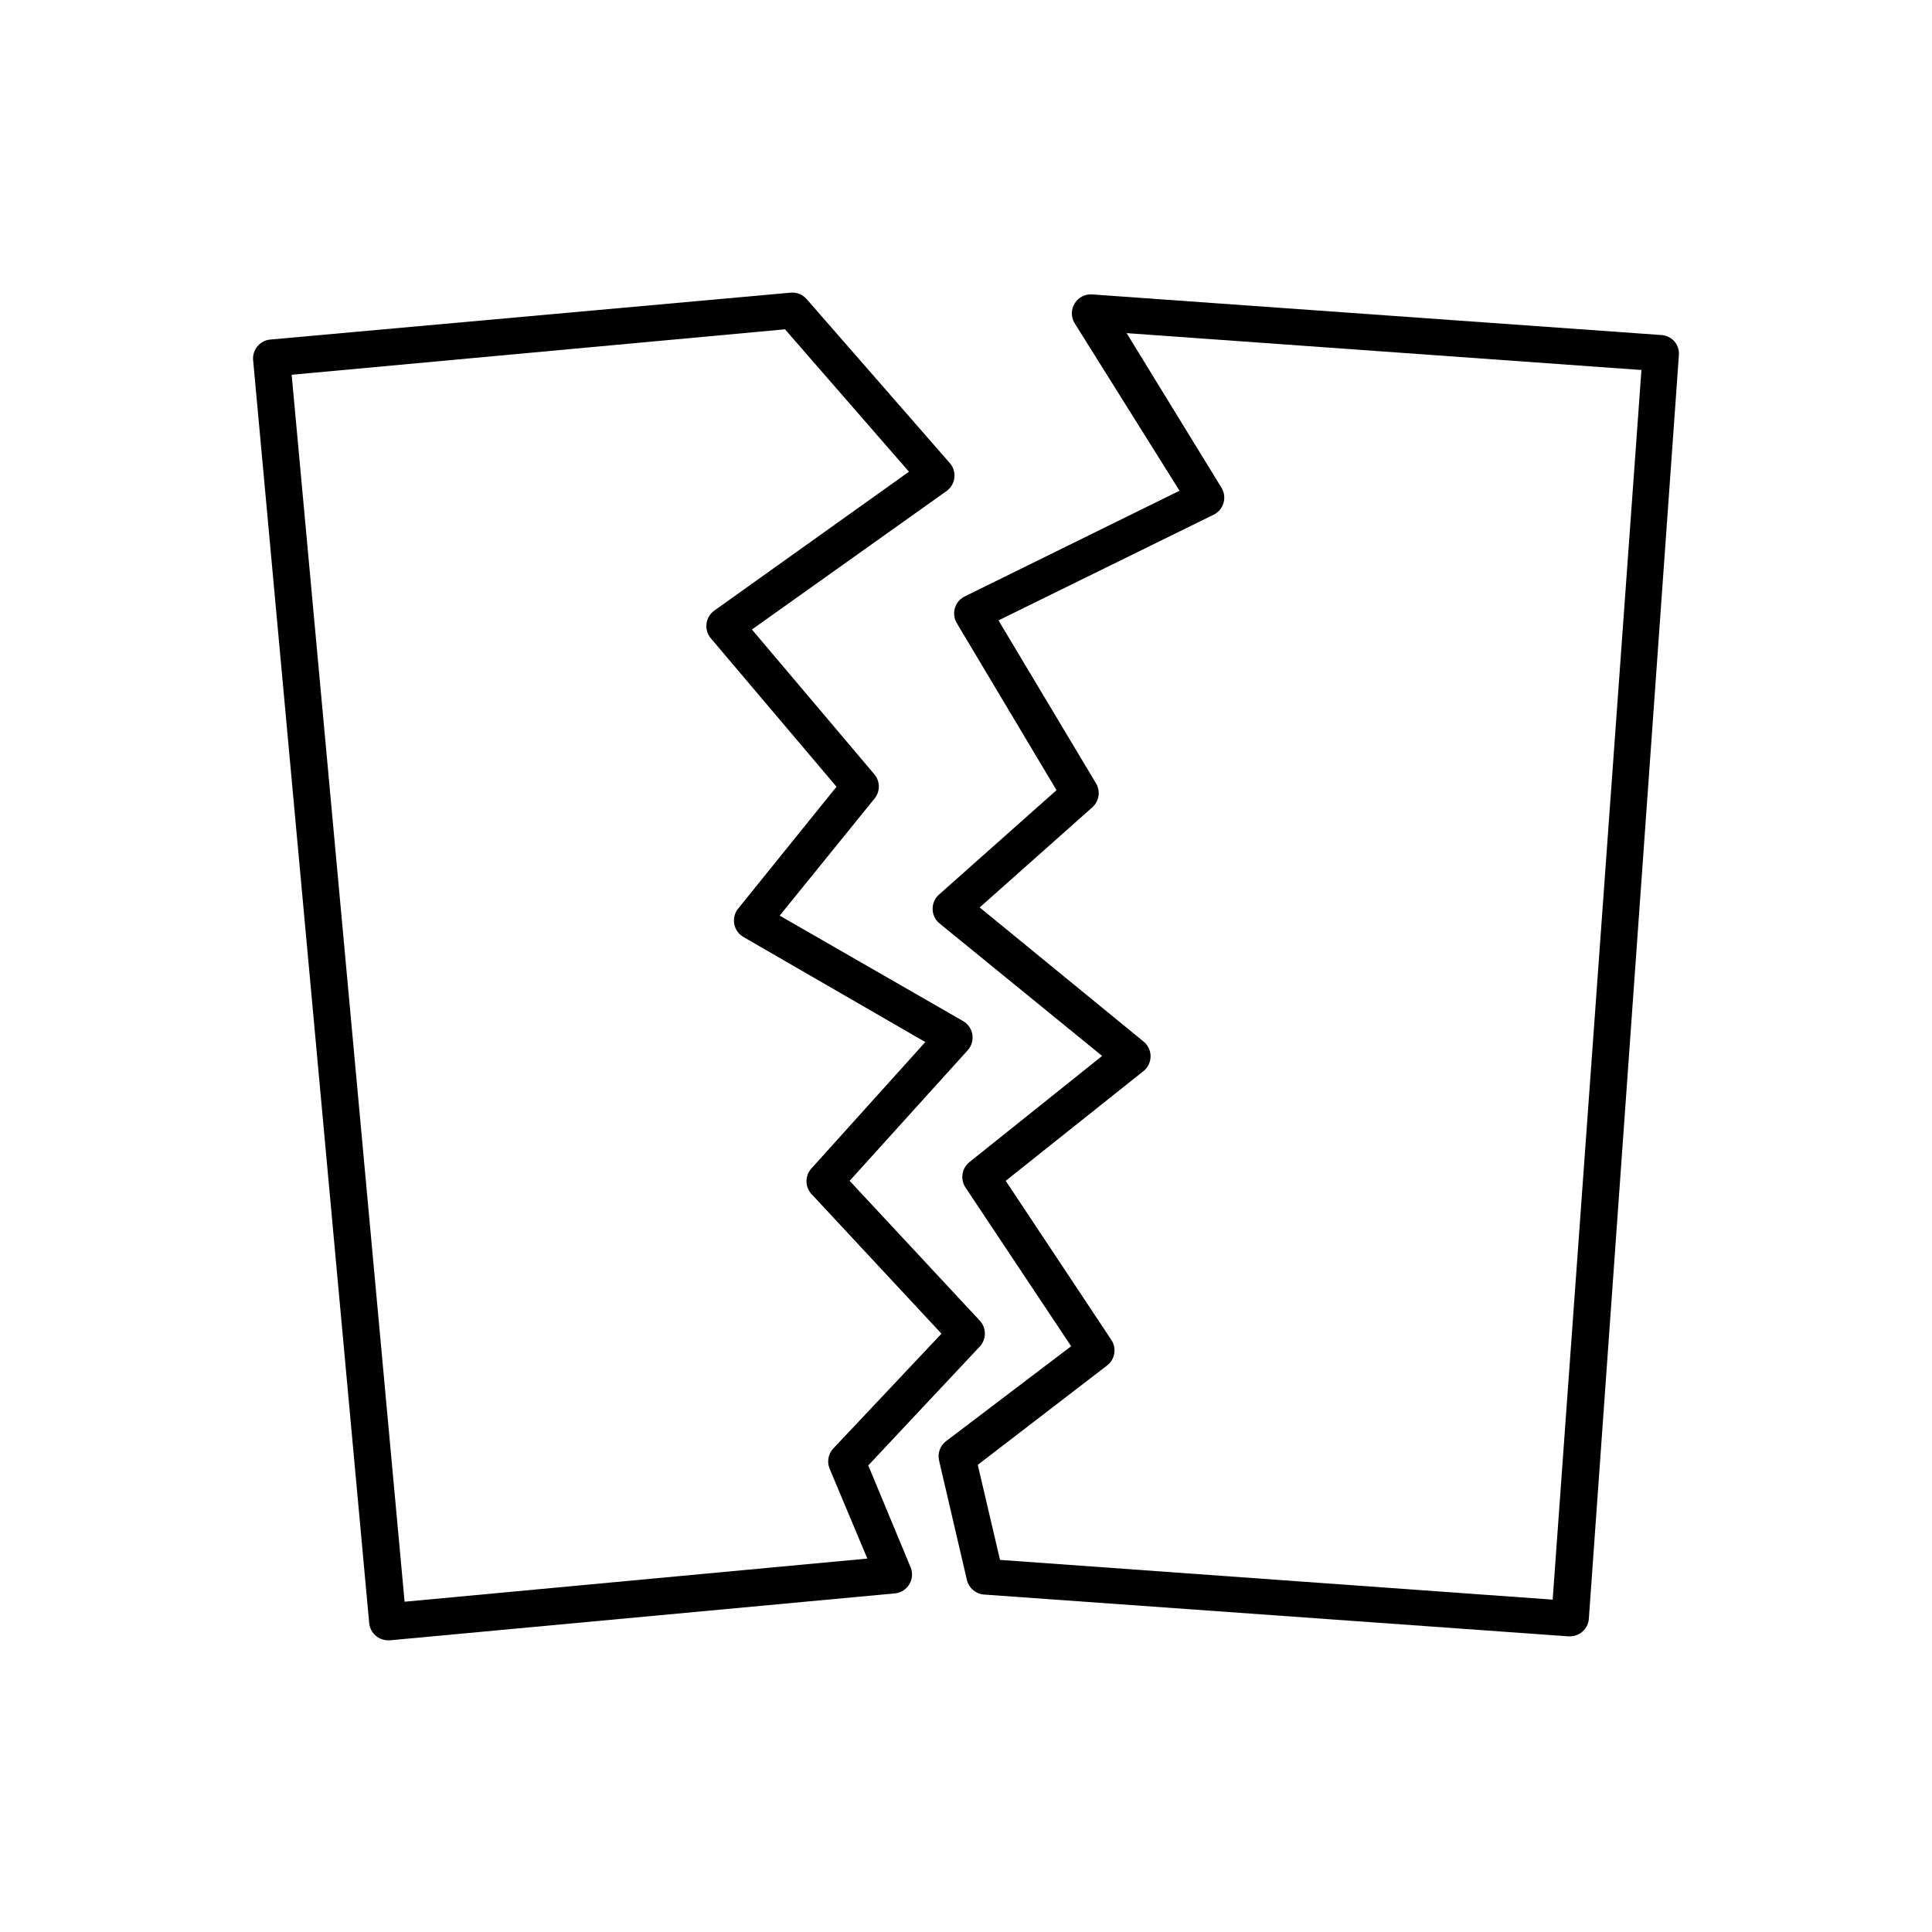 <?xml version="1.0" encoding="UTF-8"?>
<!-- Uploaded to: SVG Repo, www.svgrepo.com, Generator: SVG Repo Mixer Tools -->
<svg fill="#000000" width="800px" height="800px" version="1.1" viewBox="144 144 512 512" xmlns="http://www.w3.org/2000/svg">
 <g>
  <path d="m587.72 234.45c-0.867-0.969-2.078-1.562-3.375-1.66l-151.14-10.781c-1.801-0.043-3.484 0.879-4.418 2.418-0.938 1.539-0.98 3.457-0.117 5.039l27.914 44.586-57.031 28.062c-1.203 0.629-2.098 1.715-2.488 3.016-0.387 1.297-0.234 2.699 0.422 3.887l26.5 44.387-31.188 27.711v-0.004c-1.051 0.953-1.648 2.309-1.648 3.727 0 1.422 0.598 2.773 1.648 3.731l43.277 35.266-35.266 28.215c-1.926 1.625-2.356 4.422-1.008 6.547l28.062 42.172-33.199 25.191-0.004-0.004c-1.52 1.195-2.223 3.152-1.812 5.039l7.406 31.789v0.004c0.527 2.07 2.305 3.586 4.434 3.777l154.97 11.082h0.352c2.598 0.016 4.777-1.949 5.039-4.531l23.879-335.09c0.078-1.305-0.355-2.586-1.207-3.578zm-32.246 333.47-146.46-10.531-5.894-25.191 34.359-26.398c1.988-1.602 2.465-4.434 1.109-6.598l-28.062-42.27 36.625-29.172h0.004c1.117-0.957 1.762-2.356 1.762-3.828 0-1.473-0.645-2.871-1.762-3.828l-43.527-35.621 29.926-26.602h-0.004c1.723-1.59 2.121-4.16 0.957-6.195l-25.895-43.277 57.133-28.062c1.219-0.637 2.125-1.746 2.504-3.07 0.383-1.324 0.203-2.742-0.488-3.934l-25.191-41.059 136.43 9.773z"/>
  <path d="m374.1 532.35 29.625-31.586c1.699-1.91 1.699-4.793 0-6.703l-34.562-37.129 31.387-34.711v-0.004c0.953-1.121 1.367-2.602 1.137-4.055-0.234-1.453-1.09-2.731-2.344-3.5l-48.719-28.012 25.191-31.086c1.445-1.832 1.445-4.418 0-6.246l-32.547-38.492 51.691-36.777c1.09-0.828 1.797-2.062 1.957-3.422 0.164-1.359-0.234-2.723-1.102-3.785l-38.09-43.629h0.004c-1.047-1.164-2.57-1.777-4.133-1.66l-138.09 12.441c-2.664 0.316-4.613 2.664-4.434 5.34l30.781 334.93c0.309 2.543 2.477 4.453 5.039 4.434h0.453l133.96-12.445c1.523-0.195 2.875-1.074 3.668-2.391 0.793-1.312 0.945-2.918 0.41-4.359zm-122.88 36.125-29.926-325.16 130.74-12.043 32.848 37.738-51.688 36.879c-1.086 0.82-1.793 2.039-1.961 3.387-0.172 1.348 0.207 2.703 1.051 3.766l33.402 39.449-26.145 32.395c-0.867 1.133-1.215 2.578-0.957 3.981 0.262 1.402 1.102 2.629 2.316 3.375l48.316 27.914-30.23 33.555v-0.004c-1.672 1.902-1.672 4.75 0 6.652l34.512 37.082-28.77 30.527c-1.211 1.379-1.578 3.312-0.957 5.039l10.078 24.031z"/>
 </g>
</svg>